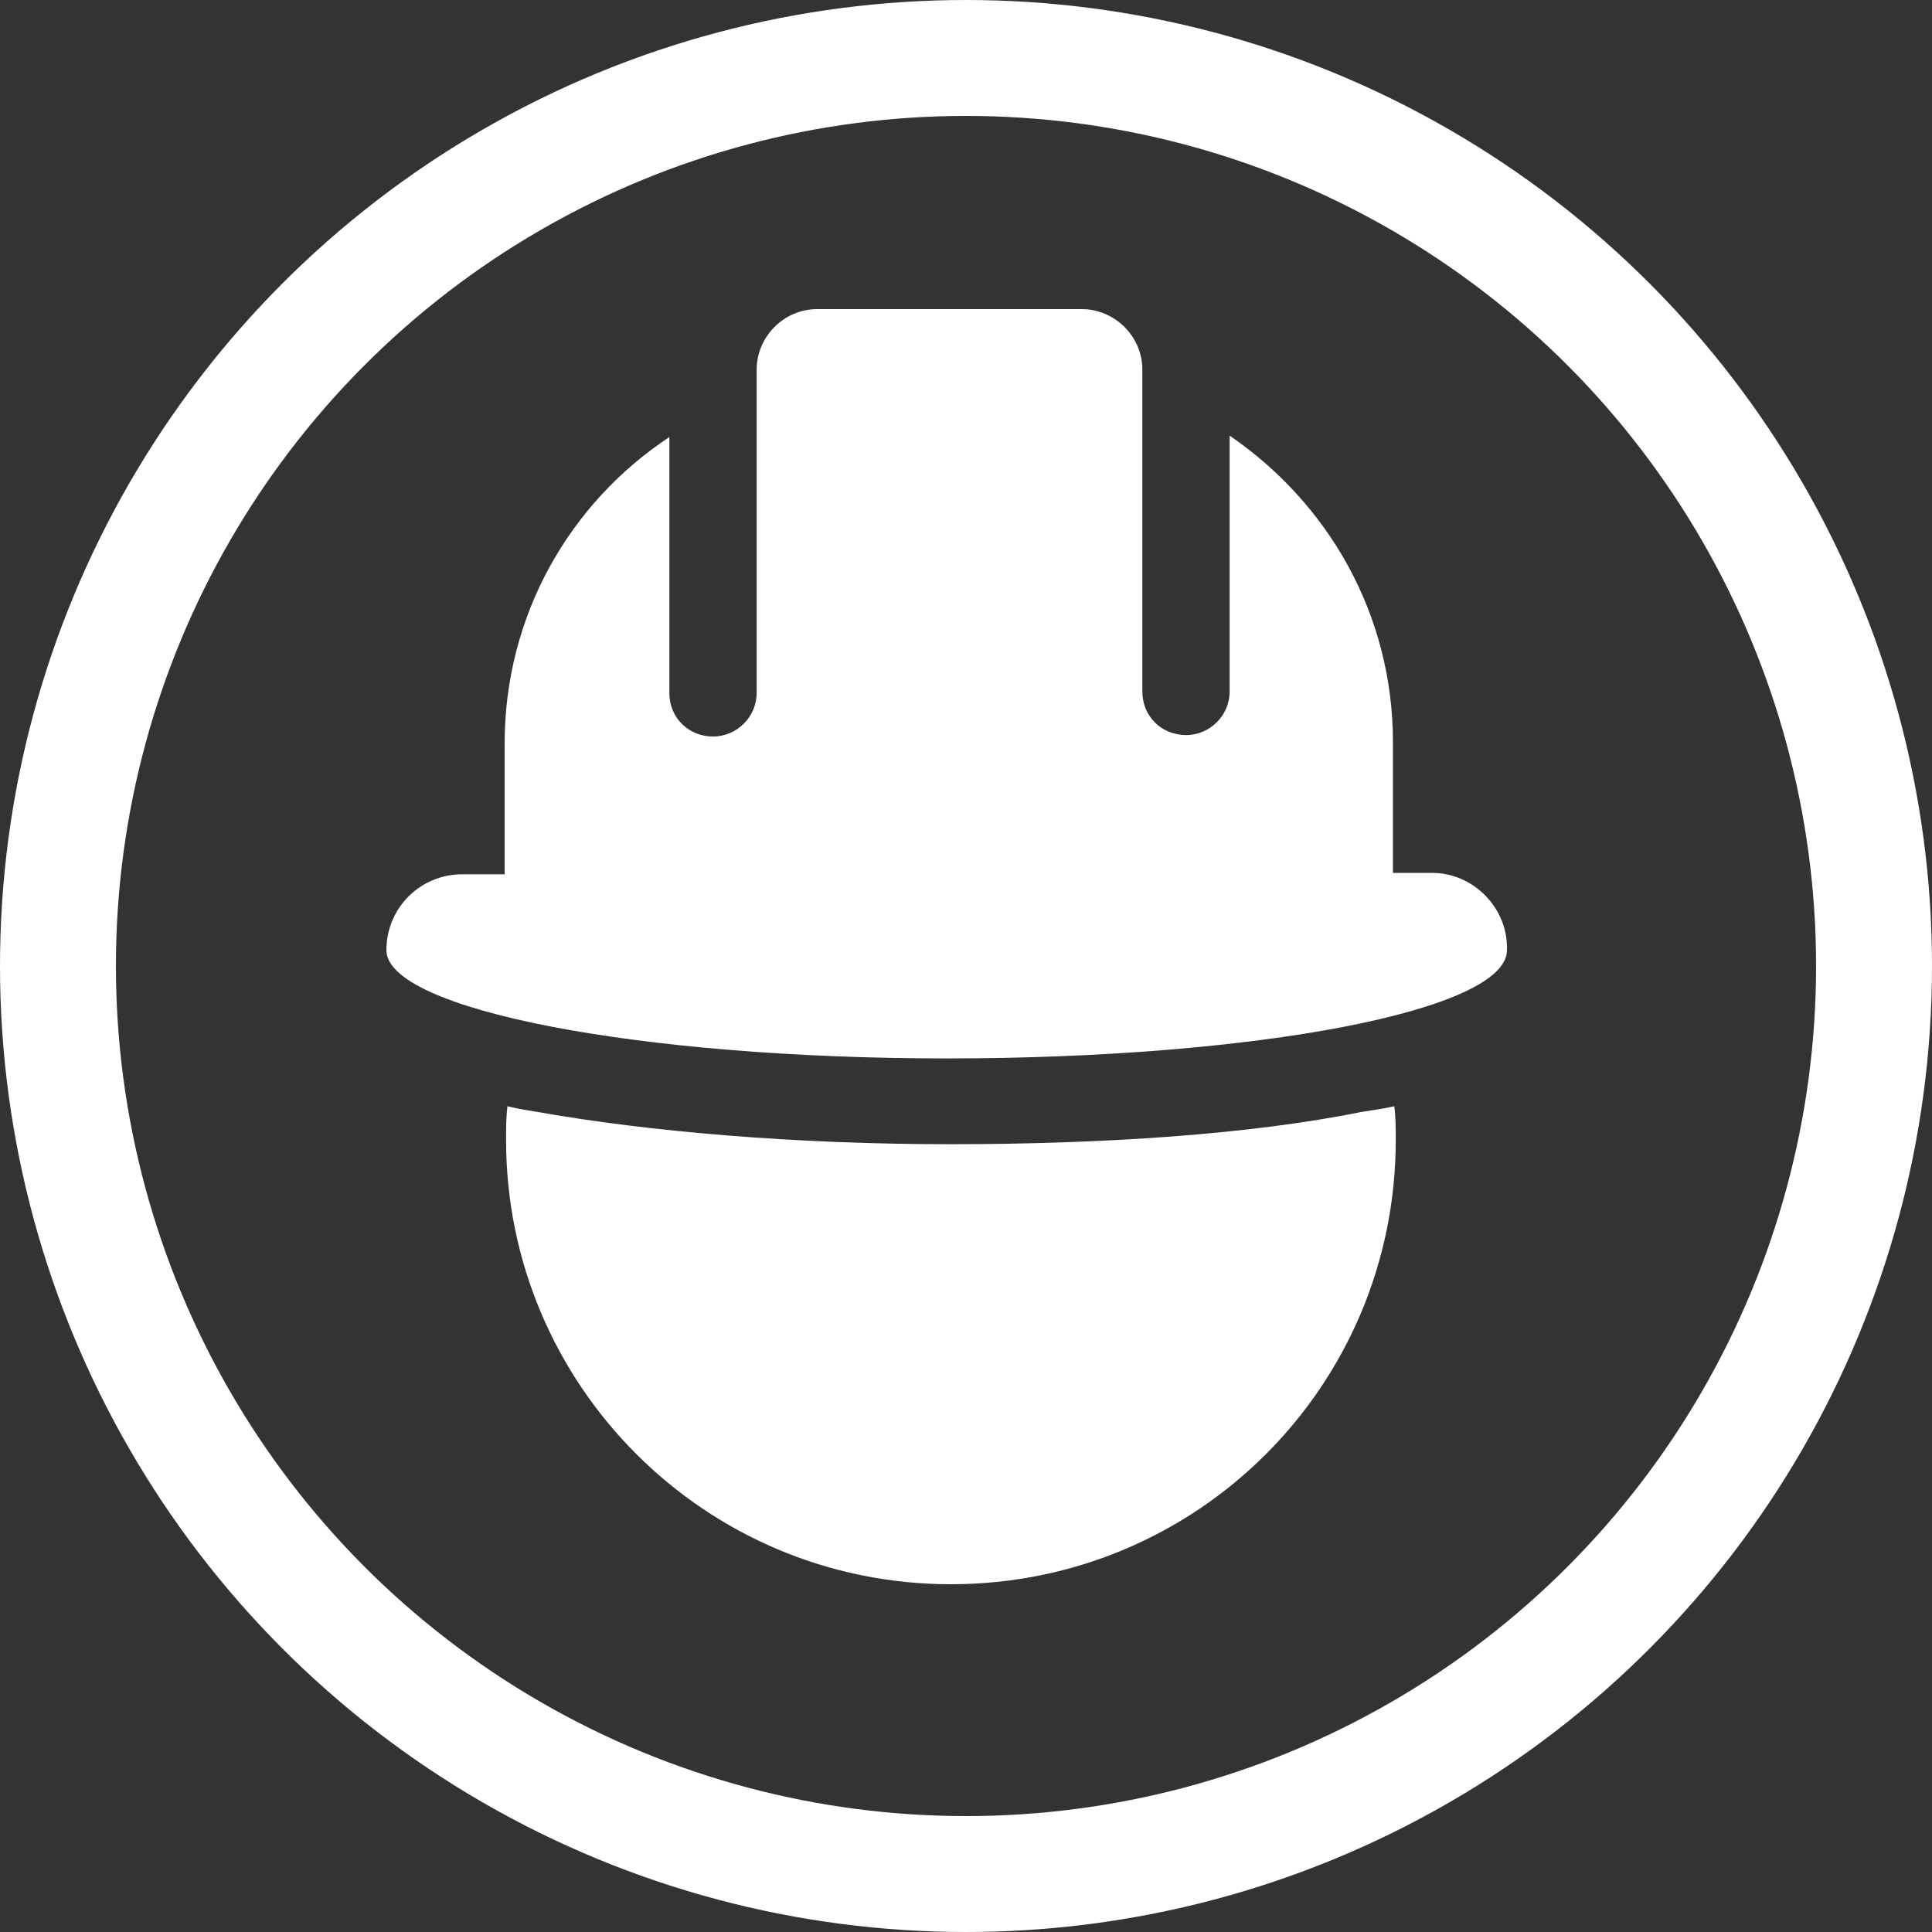 <svg width="50" height="50" viewBox="0 0 50 50" fill="none" xmlns="http://www.w3.org/2000/svg">
<rect x="0" y="0" width="50" height="50" fill="#333333" stroke="none"/>
<path d="M35.247 28.775C32.369 29.357 28.58 29.612 24.573 29.612C20.565 29.612 16.776 29.285 13.898 28.775C13.68 28.739 13.425 28.702 13.133 28.63C13.097 28.921 13.097 29.212 13.097 29.503C13.097 35.834 18.234 41 24.609 41C30.985 41 36.122 35.87 36.122 29.503C36.122 29.212 36.122 28.921 36.085 28.63C35.758 28.702 35.466 28.739 35.247 28.775Z" fill="white"/>
<path d="M37.069 22.59H36.049V19.206C36.049 15.895 34.373 13.021 31.823 11.274V17.896C31.823 18.515 31.313 19.024 30.694 19.024C30.074 19.024 29.564 18.551 29.564 17.896V9.565C29.564 8.691 28.835 8 27.997 8H21.148C20.274 8 19.582 8.728 19.582 9.565V17.933C19.582 18.551 19.072 19.061 18.452 19.061C17.833 19.061 17.323 18.588 17.323 17.933V11.311C14.736 13.021 13.06 15.932 13.06 19.243V22.626H11.967C10.874 22.626 10 23.499 10 24.591C10 26.119 16.485 27.392 24.5 27.392C32.515 27.392 39 26.155 39 24.591C39.036 23.499 38.126 22.59 37.069 22.59Z" fill="white"/>
<circle cx="25" cy="25" r="23.5" stroke="white" stroke-width="3"/>
</svg>
